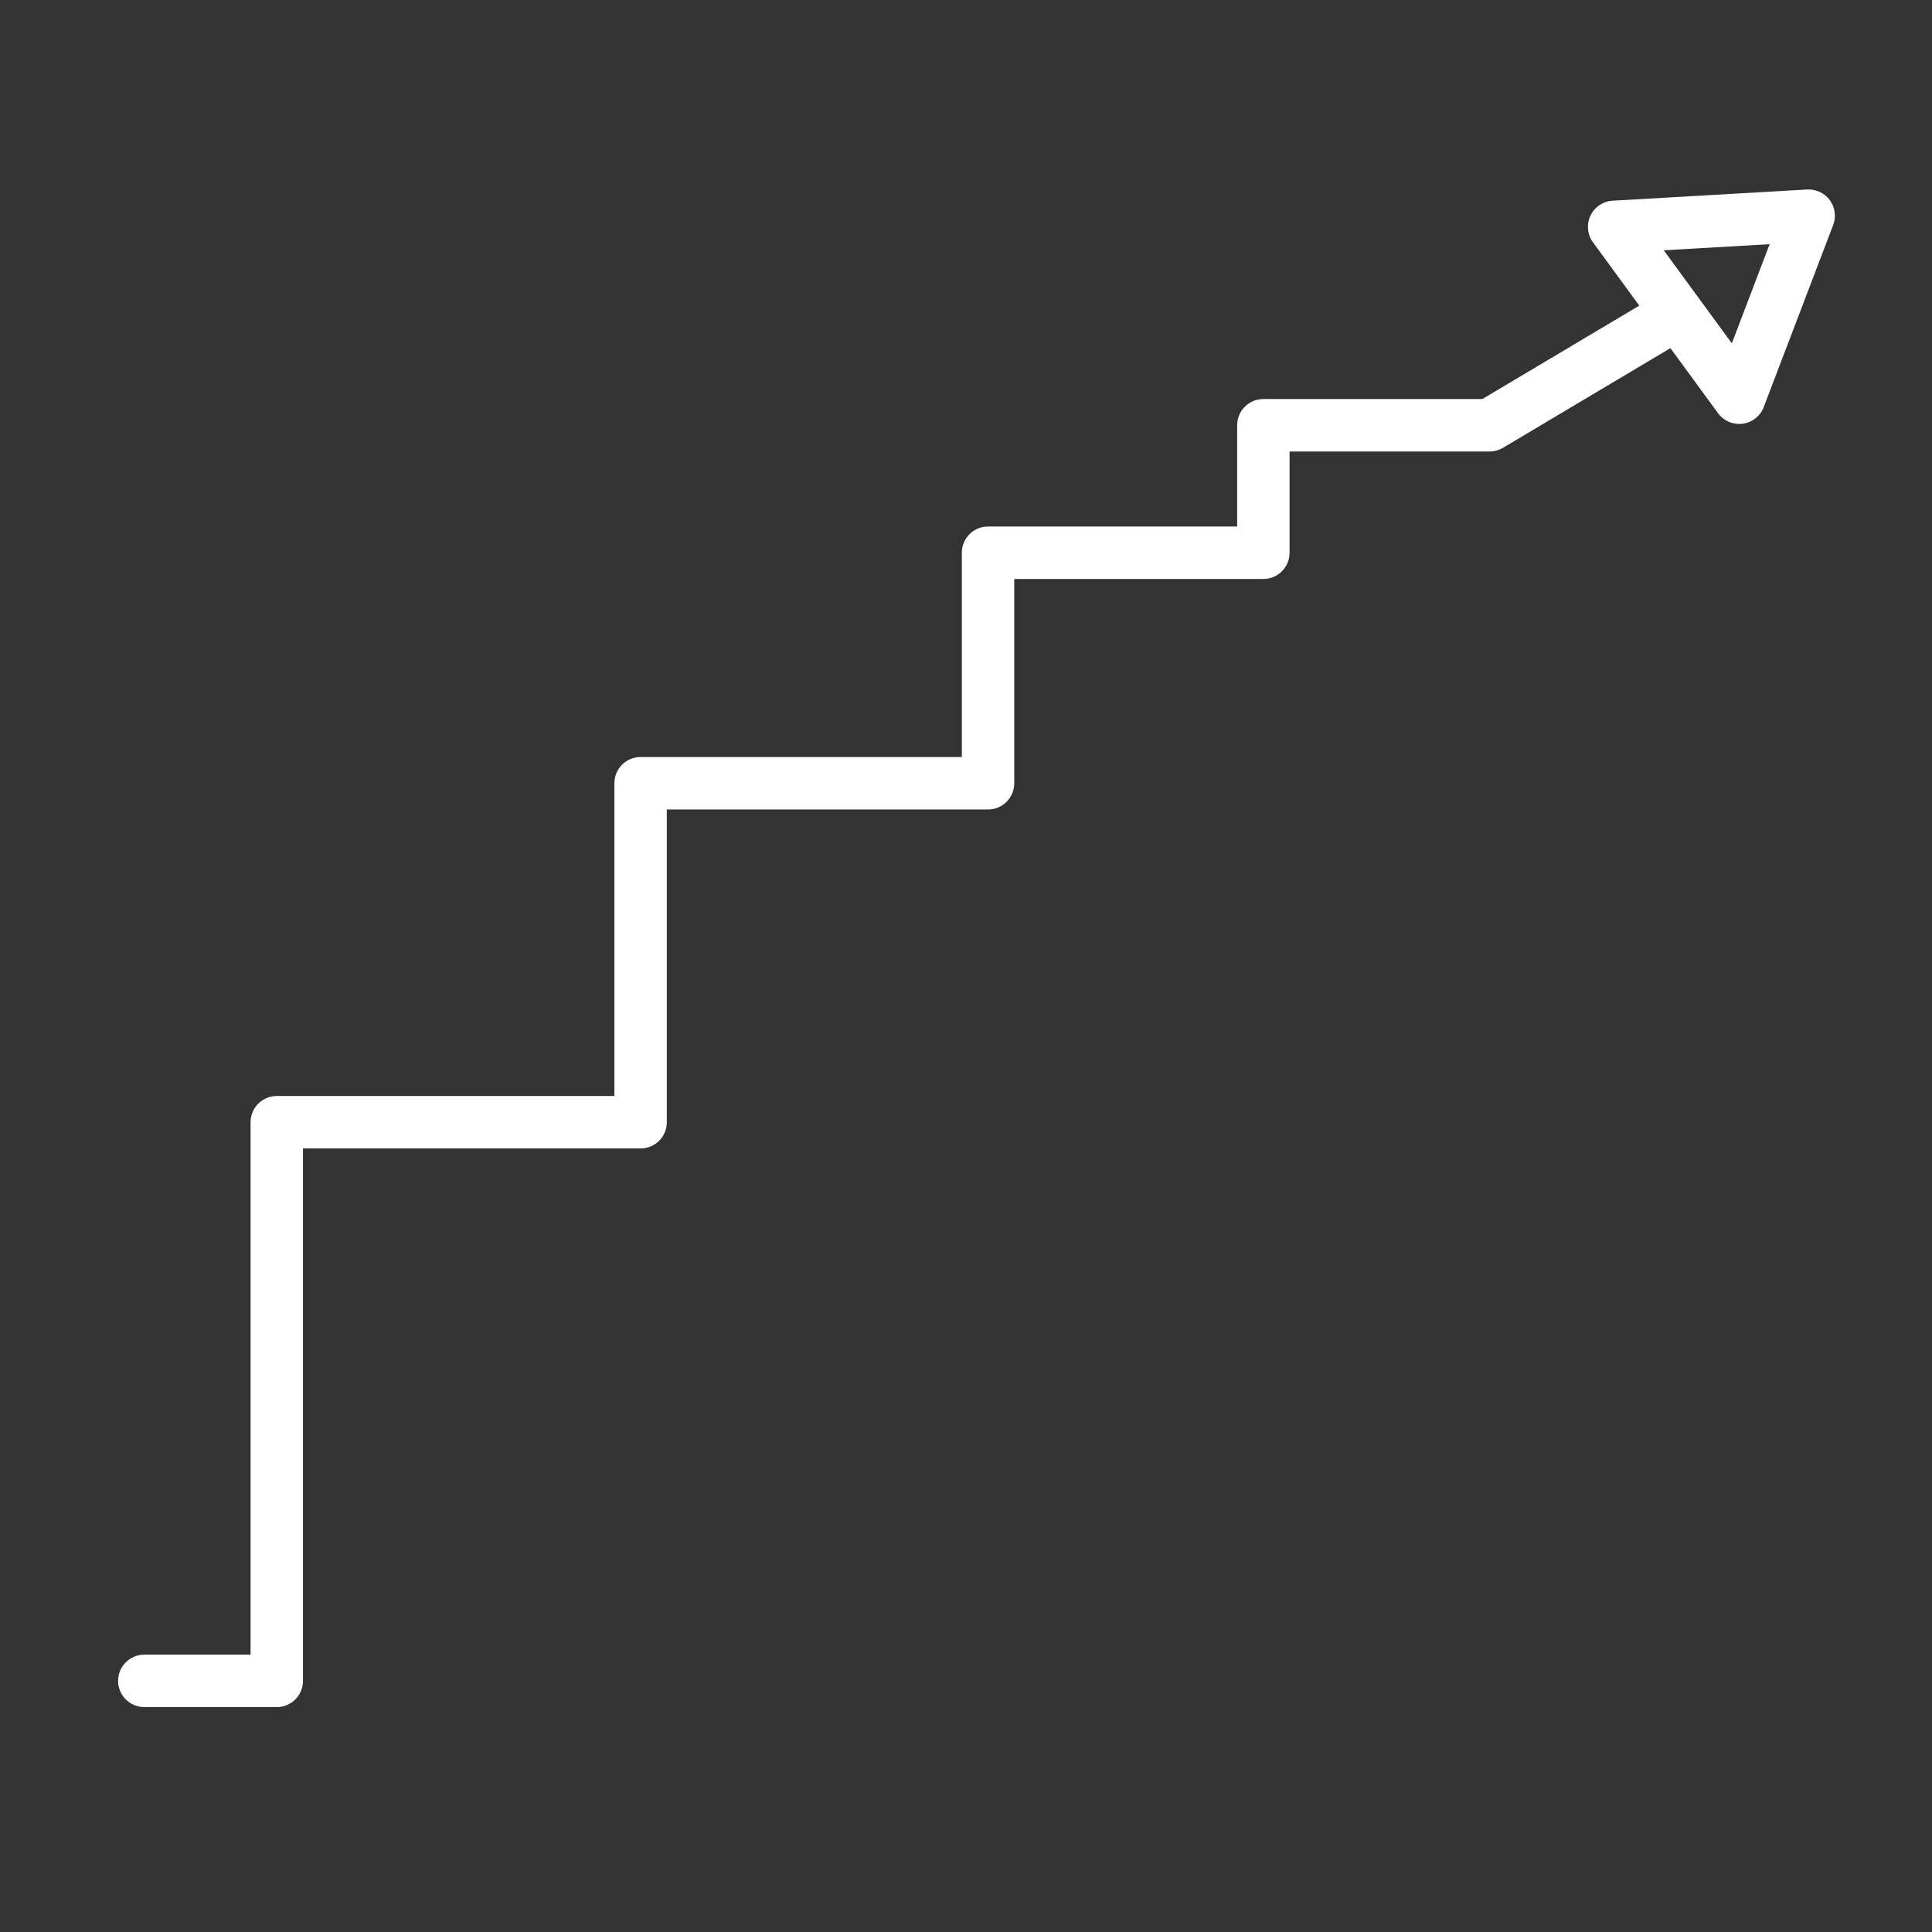 <?xml version="1.0" encoding="UTF-8"?>
<svg id="Ebene_1" data-name="Ebene 1" xmlns="http://www.w3.org/2000/svg" viewBox="0 0 850.39 850.39">
  <rect x="0" y="0" width="850.39" height="850.39" fill="#333333" stroke="none"/>
  <defs>
    <style>
      .cls-1 {
        fill: #fff;
      }
    </style>
  </defs>
  <path class="cls-1" d="M121.83,751.39h-58.31c-6.37,0-11.54-5.16-11.54-11.54s5.17-11.54,11.54-11.54h46.77v-234.36c0-6.37,5.16-11.54,11.54-11.54h148.6v-137.66c0-6.38,5.16-11.54,11.54-11.54h141.39v-89.92c0-6.38,5.16-11.54,11.54-11.54h109.65v-44.57c0-6.38,5.16-11.54,11.54-11.54h96.37l79.5-47.31c5.47-3.29,12.56-1.47,15.82,4.01,3.27,5.48,1.47,12.57-4,15.82l-82.24,48.95c-1.8,1.05-3.83,1.62-5.91,1.62h-88.01v44.57c0,6.37-5.16,11.54-11.54,11.54h-109.65v89.92c0,6.37-5.16,11.54-11.54,11.54h-141.39v137.66c0,6.38-5.16,11.54-11.54,11.54h-148.6v234.36c0,6.38-5.16,11.54-11.54,11.54"/>
  <path class="cls-1" d="M765.52,186.6c-3.65,0-7.12-1.73-9.31-4.72l-55.03-75.2c-2.5-3.42-2.93-7.91-1.13-11.74,1.8-3.82,5.56-6.36,9.78-6.6l85.61-4.93c3.91-.18,7.66,1.54,9.97,4.7,2.31,3.15,2.87,7.27,1.48,10.93l-30.56,80.14c-1.51,3.95-5.07,6.75-9.24,7.32-.52.07-1.04.1-1.55.1M732.32,110.17l29.97,40.95,16.64-43.64-46.62,2.69Z"/>
</svg>